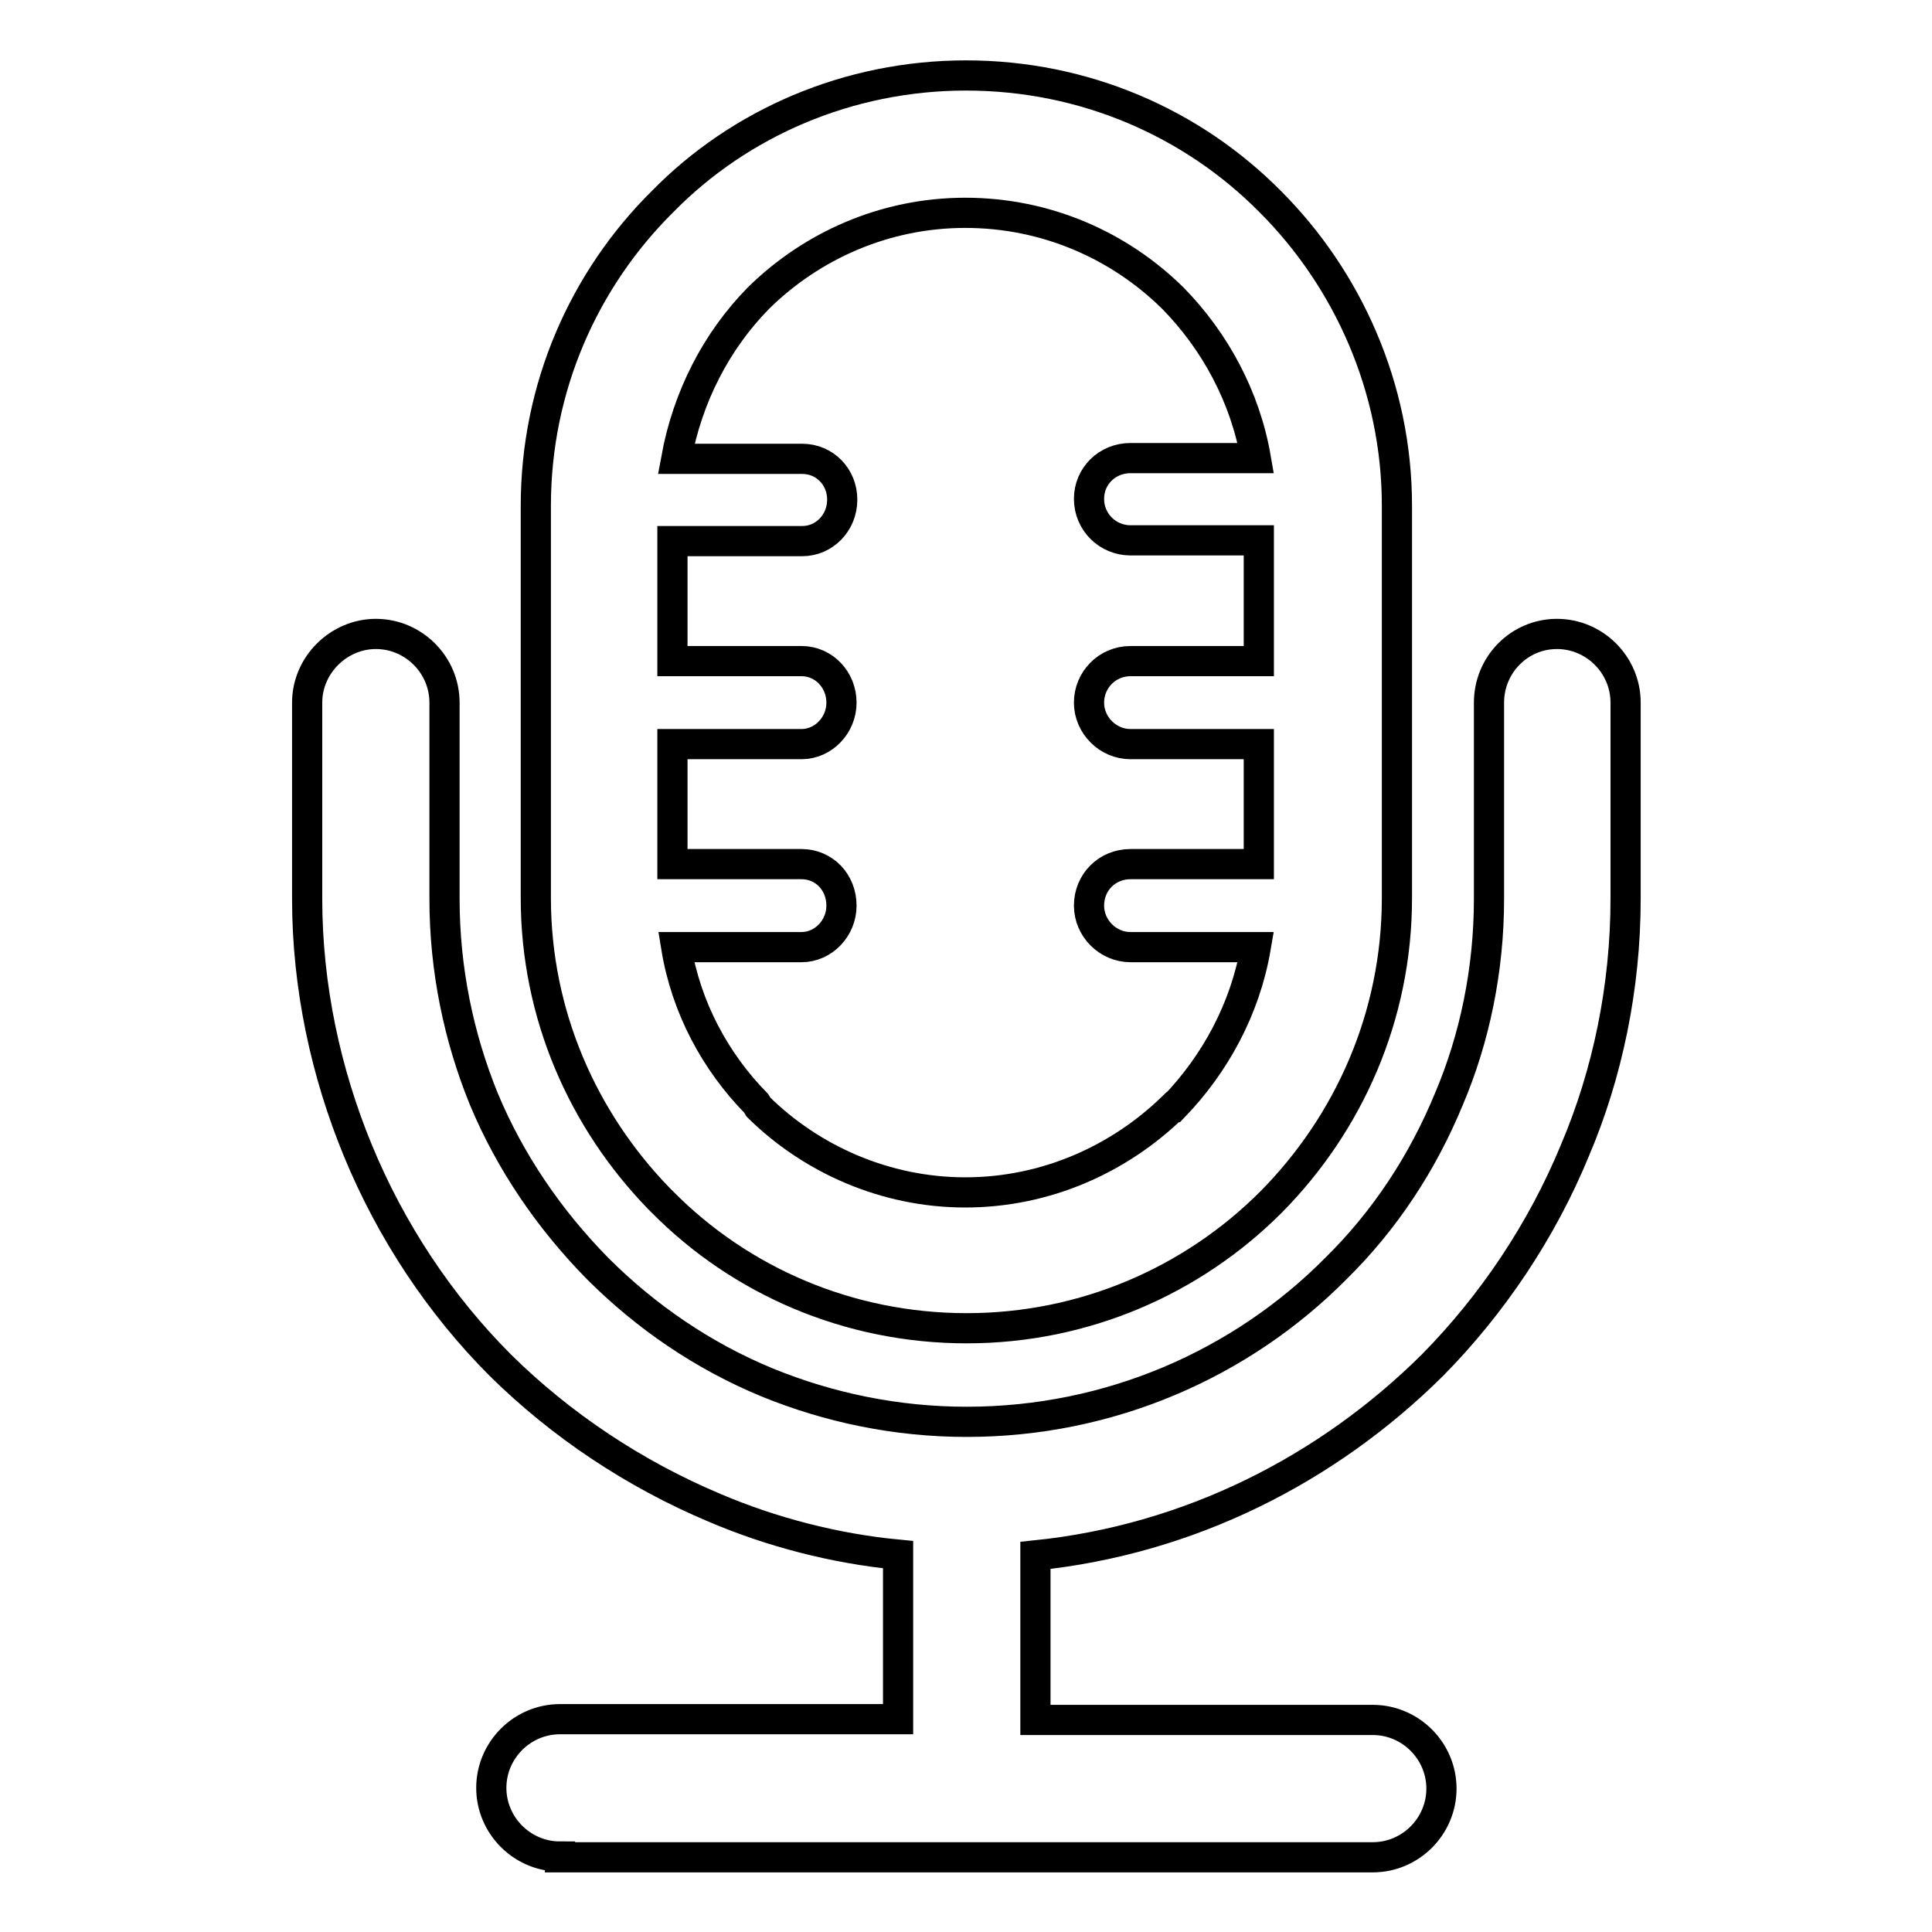 <?xml version="1.0" encoding="utf-8"?>
<!-- Svg Vector Icons : http://www.onlinewebfonts.com/icon -->
<!DOCTYPE svg PUBLIC "-//W3C//DTD SVG 1.1//EN" "http://www.w3.org/Graphics/SVG/1.1/DTD/svg11.dtd">
<svg version="1.1" xmlns="http://www.w3.org/2000/svg" xmlns:xlink="http://www.w3.org/1999/xlink" x="0px" y="0px" viewBox="0 0 256 256" enable-background="new 0 0 256 256" xml:space="preserve">
<g> <path stroke-width="4" fill-opacity="0" stroke="#000000"  d="M128,10c15.7,0,30,6.3,40.3,16.7C178.6,37,185.1,51.4,185.1,67v52c0,15.7-6.4,29.9-16.7,40.3 c-10.4,10.4-24.7,16.7-40.3,16.7c-15.7,0-30-6.3-40.3-16.7l-0.5-0.5c-10-10.3-16.3-24.3-16.3-39.8V67c0-15.7,6.4-30,16.8-40.3 C98,16.3,112.4,10,128,10z M89.6,60.8h16.7c3,0,5.3,2.4,5.3,5.4c0,3.1-2.4,5.5-5.3,5.5H89.1v15.9h17.1c3,0,5.3,2.5,5.3,5.5 c0,3-2.4,5.5-5.3,5.5H89.1v15.9h17.1c3,0,5.3,2.4,5.3,5.5c0,3-2.4,5.5-5.3,5.5H89.6c1.3,8,5.2,15.2,10.6,20.7l0.3,0.5 c7,6.9,16.8,11.3,27.4,11.3c10.7,0,20.4-4.4,27.5-11.3h0.1c5.5-5.7,9.5-13,10.9-21.2h-16.6c-3,0-5.5-2.5-5.5-5.5 c0-3.1,2.4-5.5,5.5-5.5h17V98.6h-17c-3,0-5.5-2.5-5.5-5.5c0-3,2.4-5.5,5.5-5.5h17V71.6h-17c-3,0-5.5-2.4-5.5-5.5 c0-3,2.4-5.4,5.5-5.4h16.6c-1.4-8.1-5.4-15.5-11-21.2c-7.1-7-16.8-11.3-27.5-11.3c-10.7,0-20.4,4.4-27.4,11.3 C94.9,45.2,91.1,52.6,89.6,60.8z M74.2,246c-5,0-9.1-4.1-9.1-9.1c0-5,4.1-9.1,9.1-9.1H119v-21.8c-8.4-0.8-16.8-3-24.3-6.2 c-10.7-4.5-20.4-11-28.4-18.9c-8-8-14.5-17.8-18.9-28.5c-4.2-10.2-6.7-21.6-6.7-33.3v-26c0-5,4.2-9.1,9.1-9.1c5,0,9.1,4.1,9.1,9.1 v26c0,9.4,1.9,18.4,5.2,26.5c3.5,8.4,8.7,16,15.1,22.5c6.4,6.4,14,11.6,22.5,15.1c8.1,3.3,17,5.2,26.4,5.2c19,0,36.4-7.7,48.9-20.3 c6.5-6.4,11.5-14,15-22.5c3.4-8,5.3-17.1,5.3-26.5v-26c0-5,4-9.1,9-9.1c5,0,9.1,4.1,9.1,9.1v26c0,11.7-2.4,23.2-6.7,33.3 c-4.4,10.7-11,20.5-18.9,28.5c-13.9,13.8-32.2,23.1-52.6,25.2v21.8h44.7c5,0,9.1,4.1,9.1,9.1c0,5-4.1,9.1-9.1,9.1H74.2L74.2,246z" /></g>
</svg>